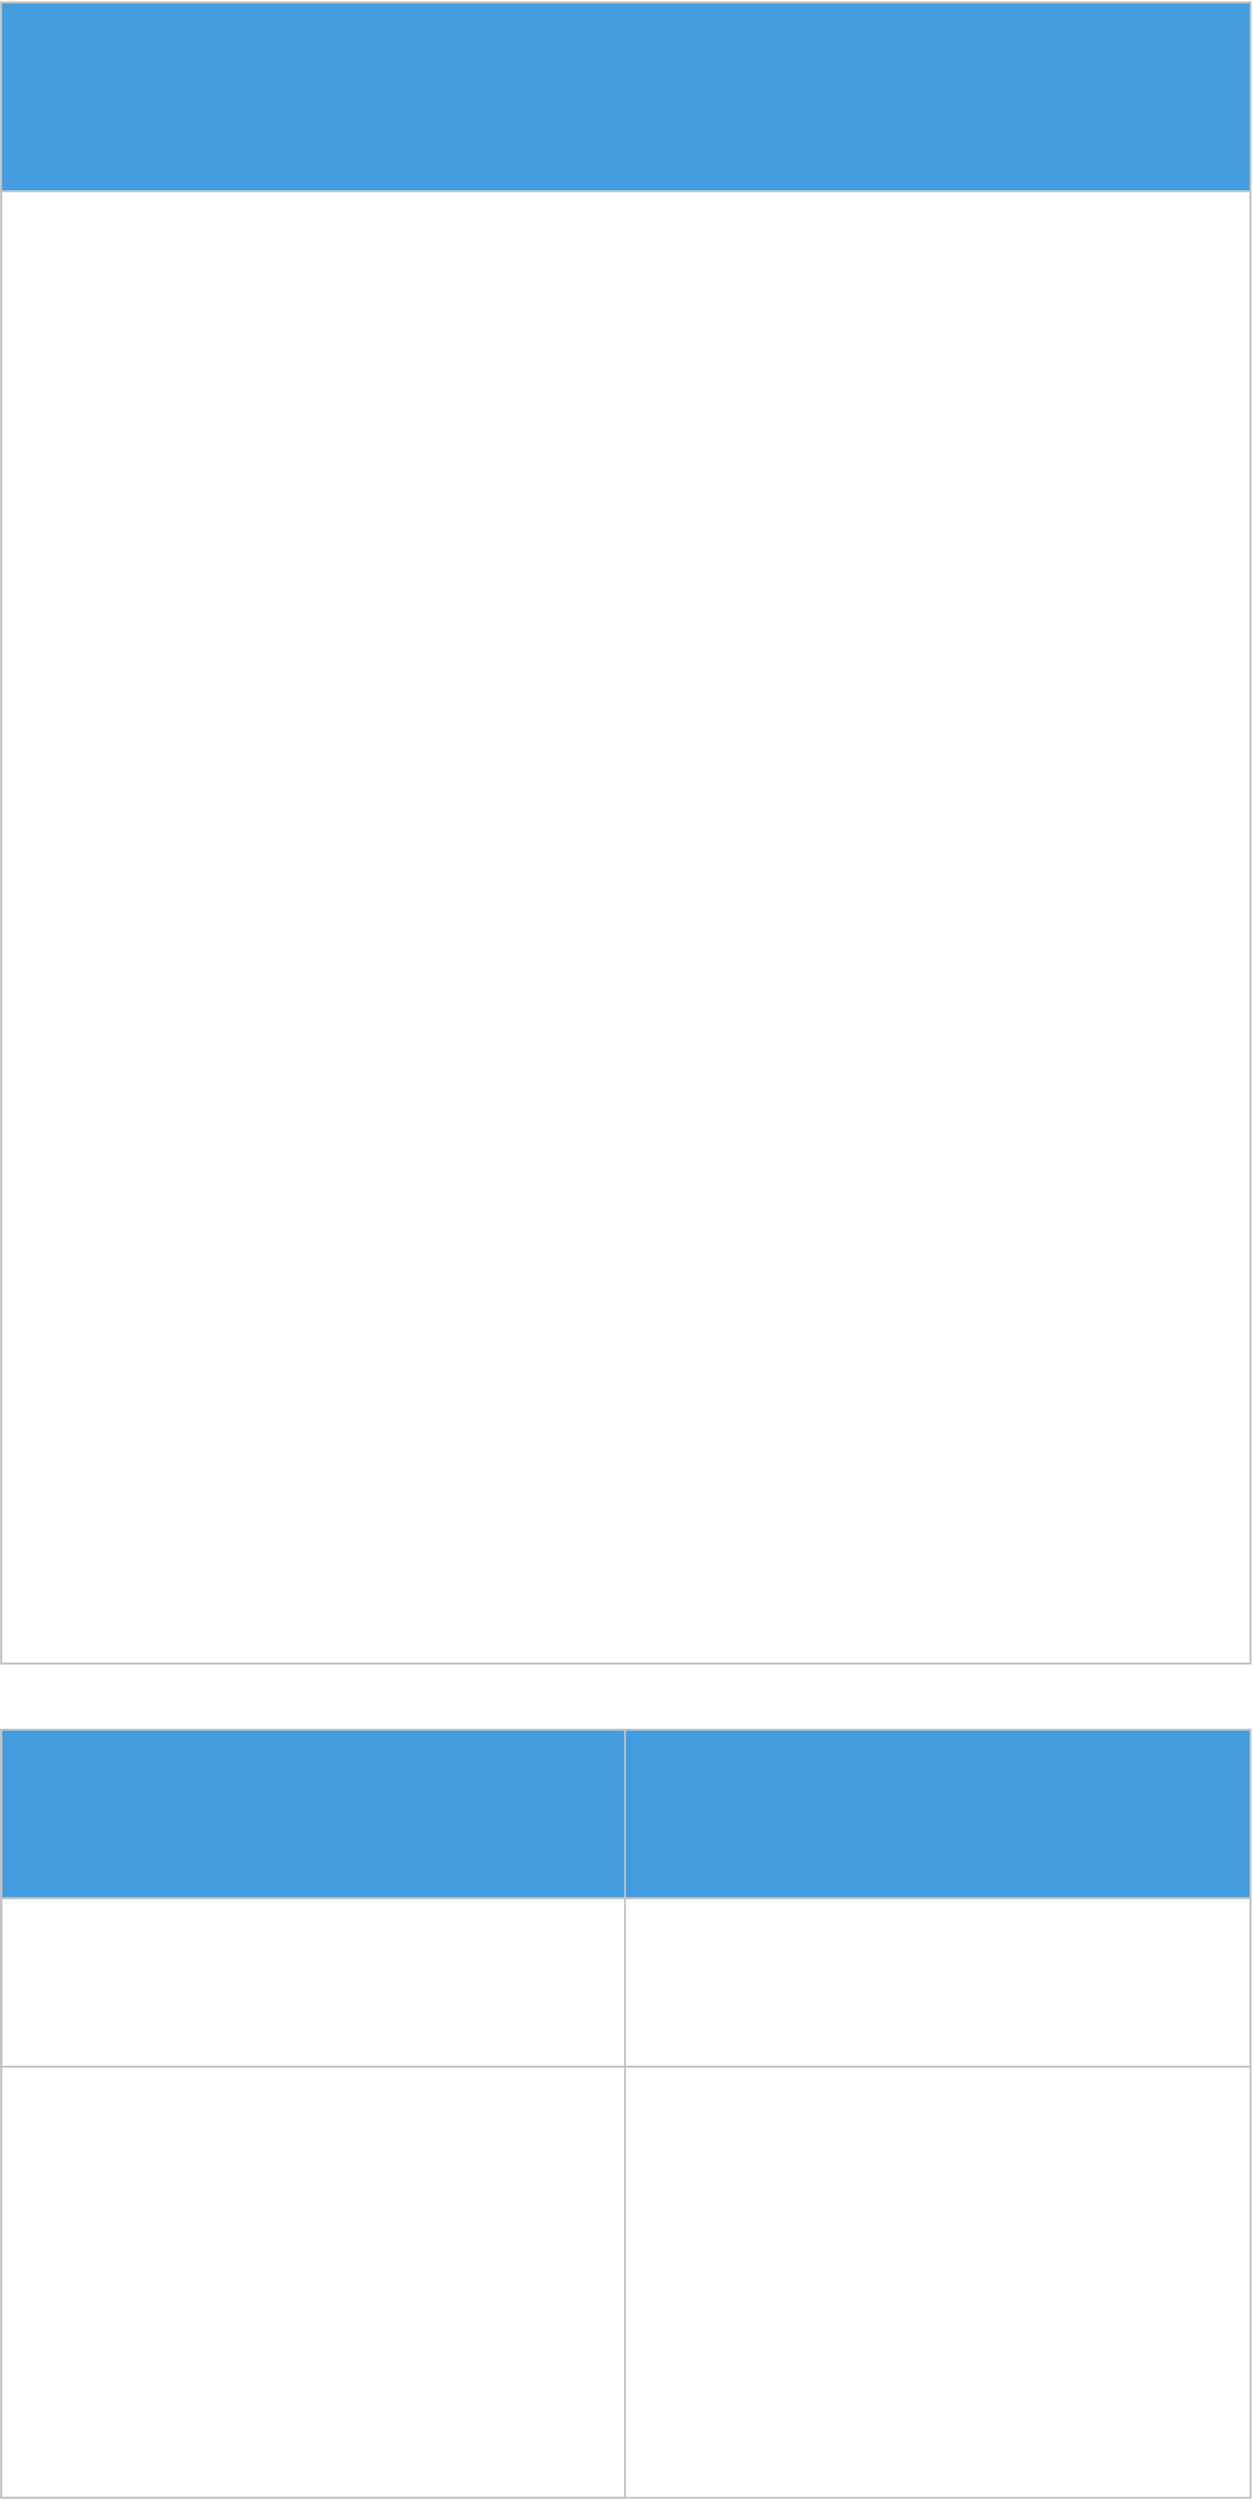 <?xml version="1.0" encoding="UTF-8"?> <svg xmlns="http://www.w3.org/2000/svg" width="678" height="1352" viewBox="0 0 678 1352" fill="none"> <rect x="0.15" y="0.879" width="677.033" height="102.083" fill="#439CDD"></rect> <rect x="0.65" y="103.462" width="676.033" height="796.163" stroke="#C2C2C2"></rect> <rect x="0.65" y="1.379" width="676.033" height="898.246" stroke="#C2C2C2"></rect> <rect x="0.15" y="934.851" width="677.033" height="91.191" fill="#439CDD"></rect> <rect x="0.65" y="935.351" width="676.033" height="91.044" stroke="#C2C2C2"></rect> <rect x="0.65" y="1026.54" width="676.033" height="91.044" stroke="#C2C2C2"></rect> <rect x="0.65" y="935.351" width="676.033" height="182.235" stroke="#C2C2C2"></rect> <rect x="0.65" y="935.351" width="676.033" height="415.383" stroke="#C2C2C2"></rect> <rect x="0.65" y="935.351" width="337.546" height="415.383" stroke="#C2C2C2"></rect> </svg> 